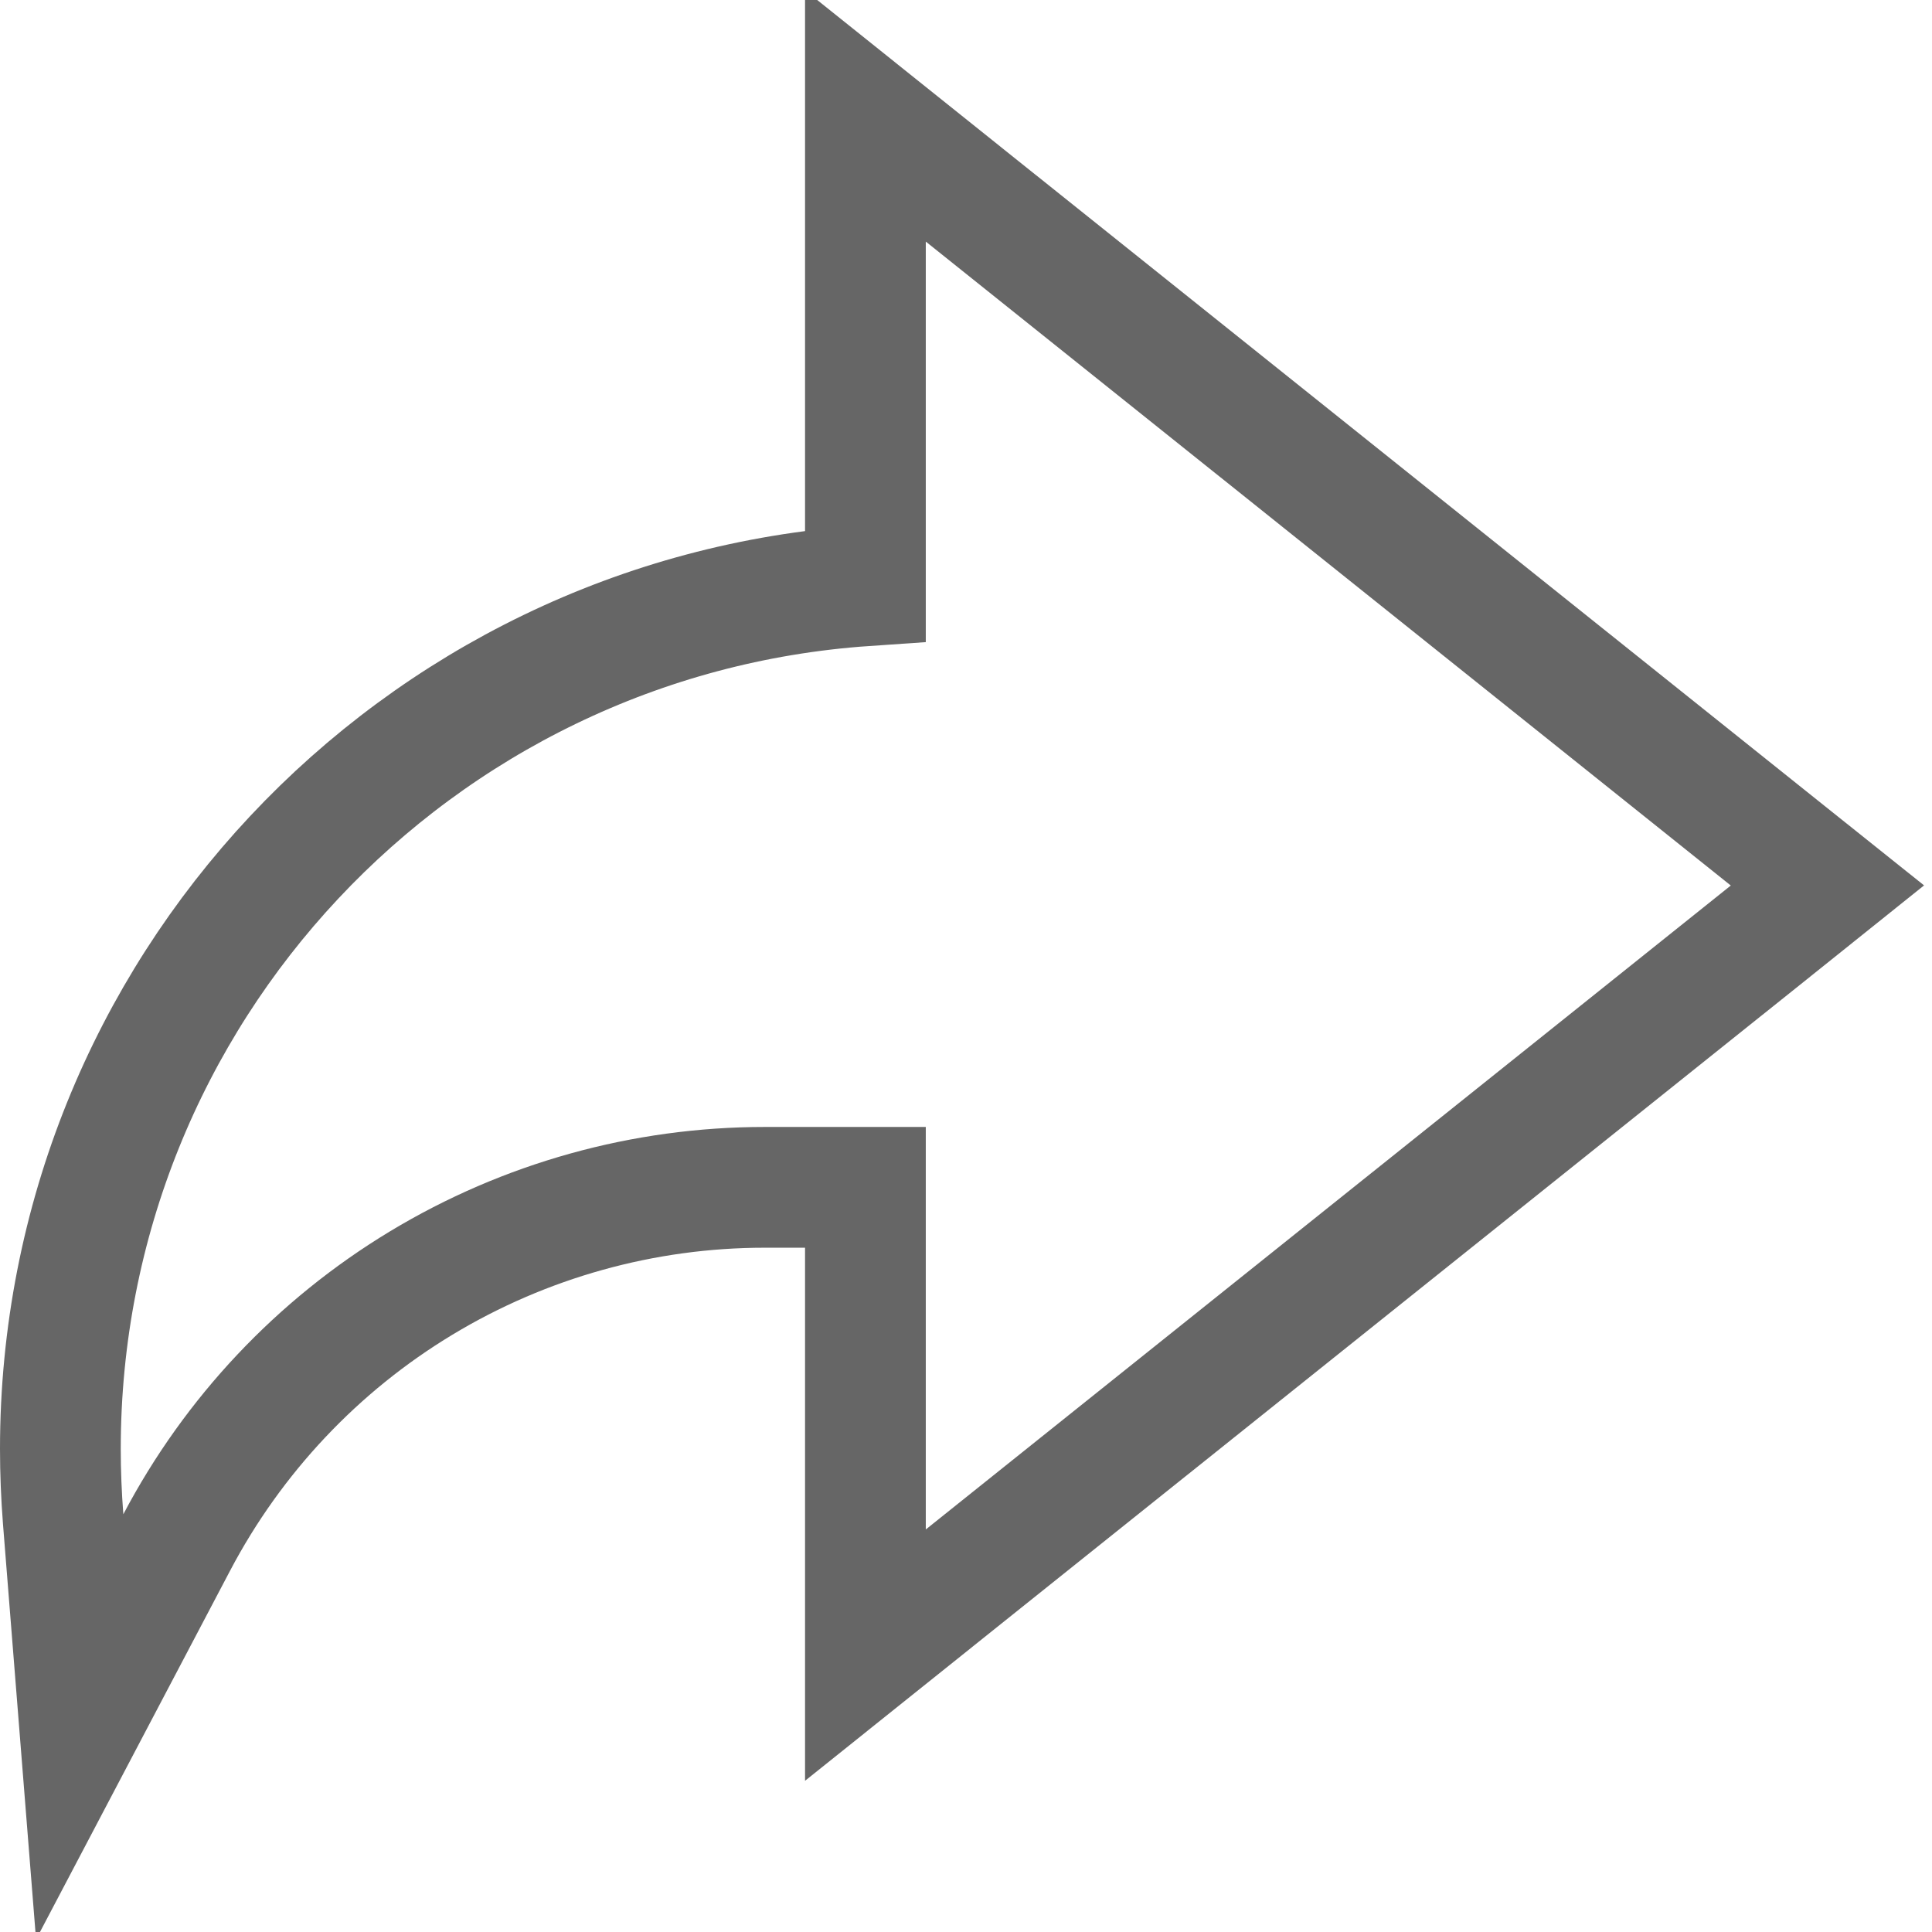 <svg width="16" height="16" viewBox="0 0 16 16" fill="none" xmlns="http://www.w3.org/2000/svg">
<g clip-path="url(#clip0_2_2)">
<path d="M0.5 12C0.5 8.21 3.442 5.107 7.167 4.851V2V0.96L7.979 1.61L14.646 6.943L15.134 7.333L14.646 7.724L7.979 13.057L7.167 13.707V12.667V9.833H6.333C5.331 9.833 4.347 10.107 3.489 10.625C2.631 11.143 1.931 11.886 1.464 12.773L0.66 14.301L0.523 12.58C0.508 12.387 0.5 12.193 0.5 12Z" stroke="#666666"/>
</g>
<defs>
<clipPath id="clip0_2_2">
<rect width="16" height="16" fill="white"/>
</clipPath>
</defs>
</svg>